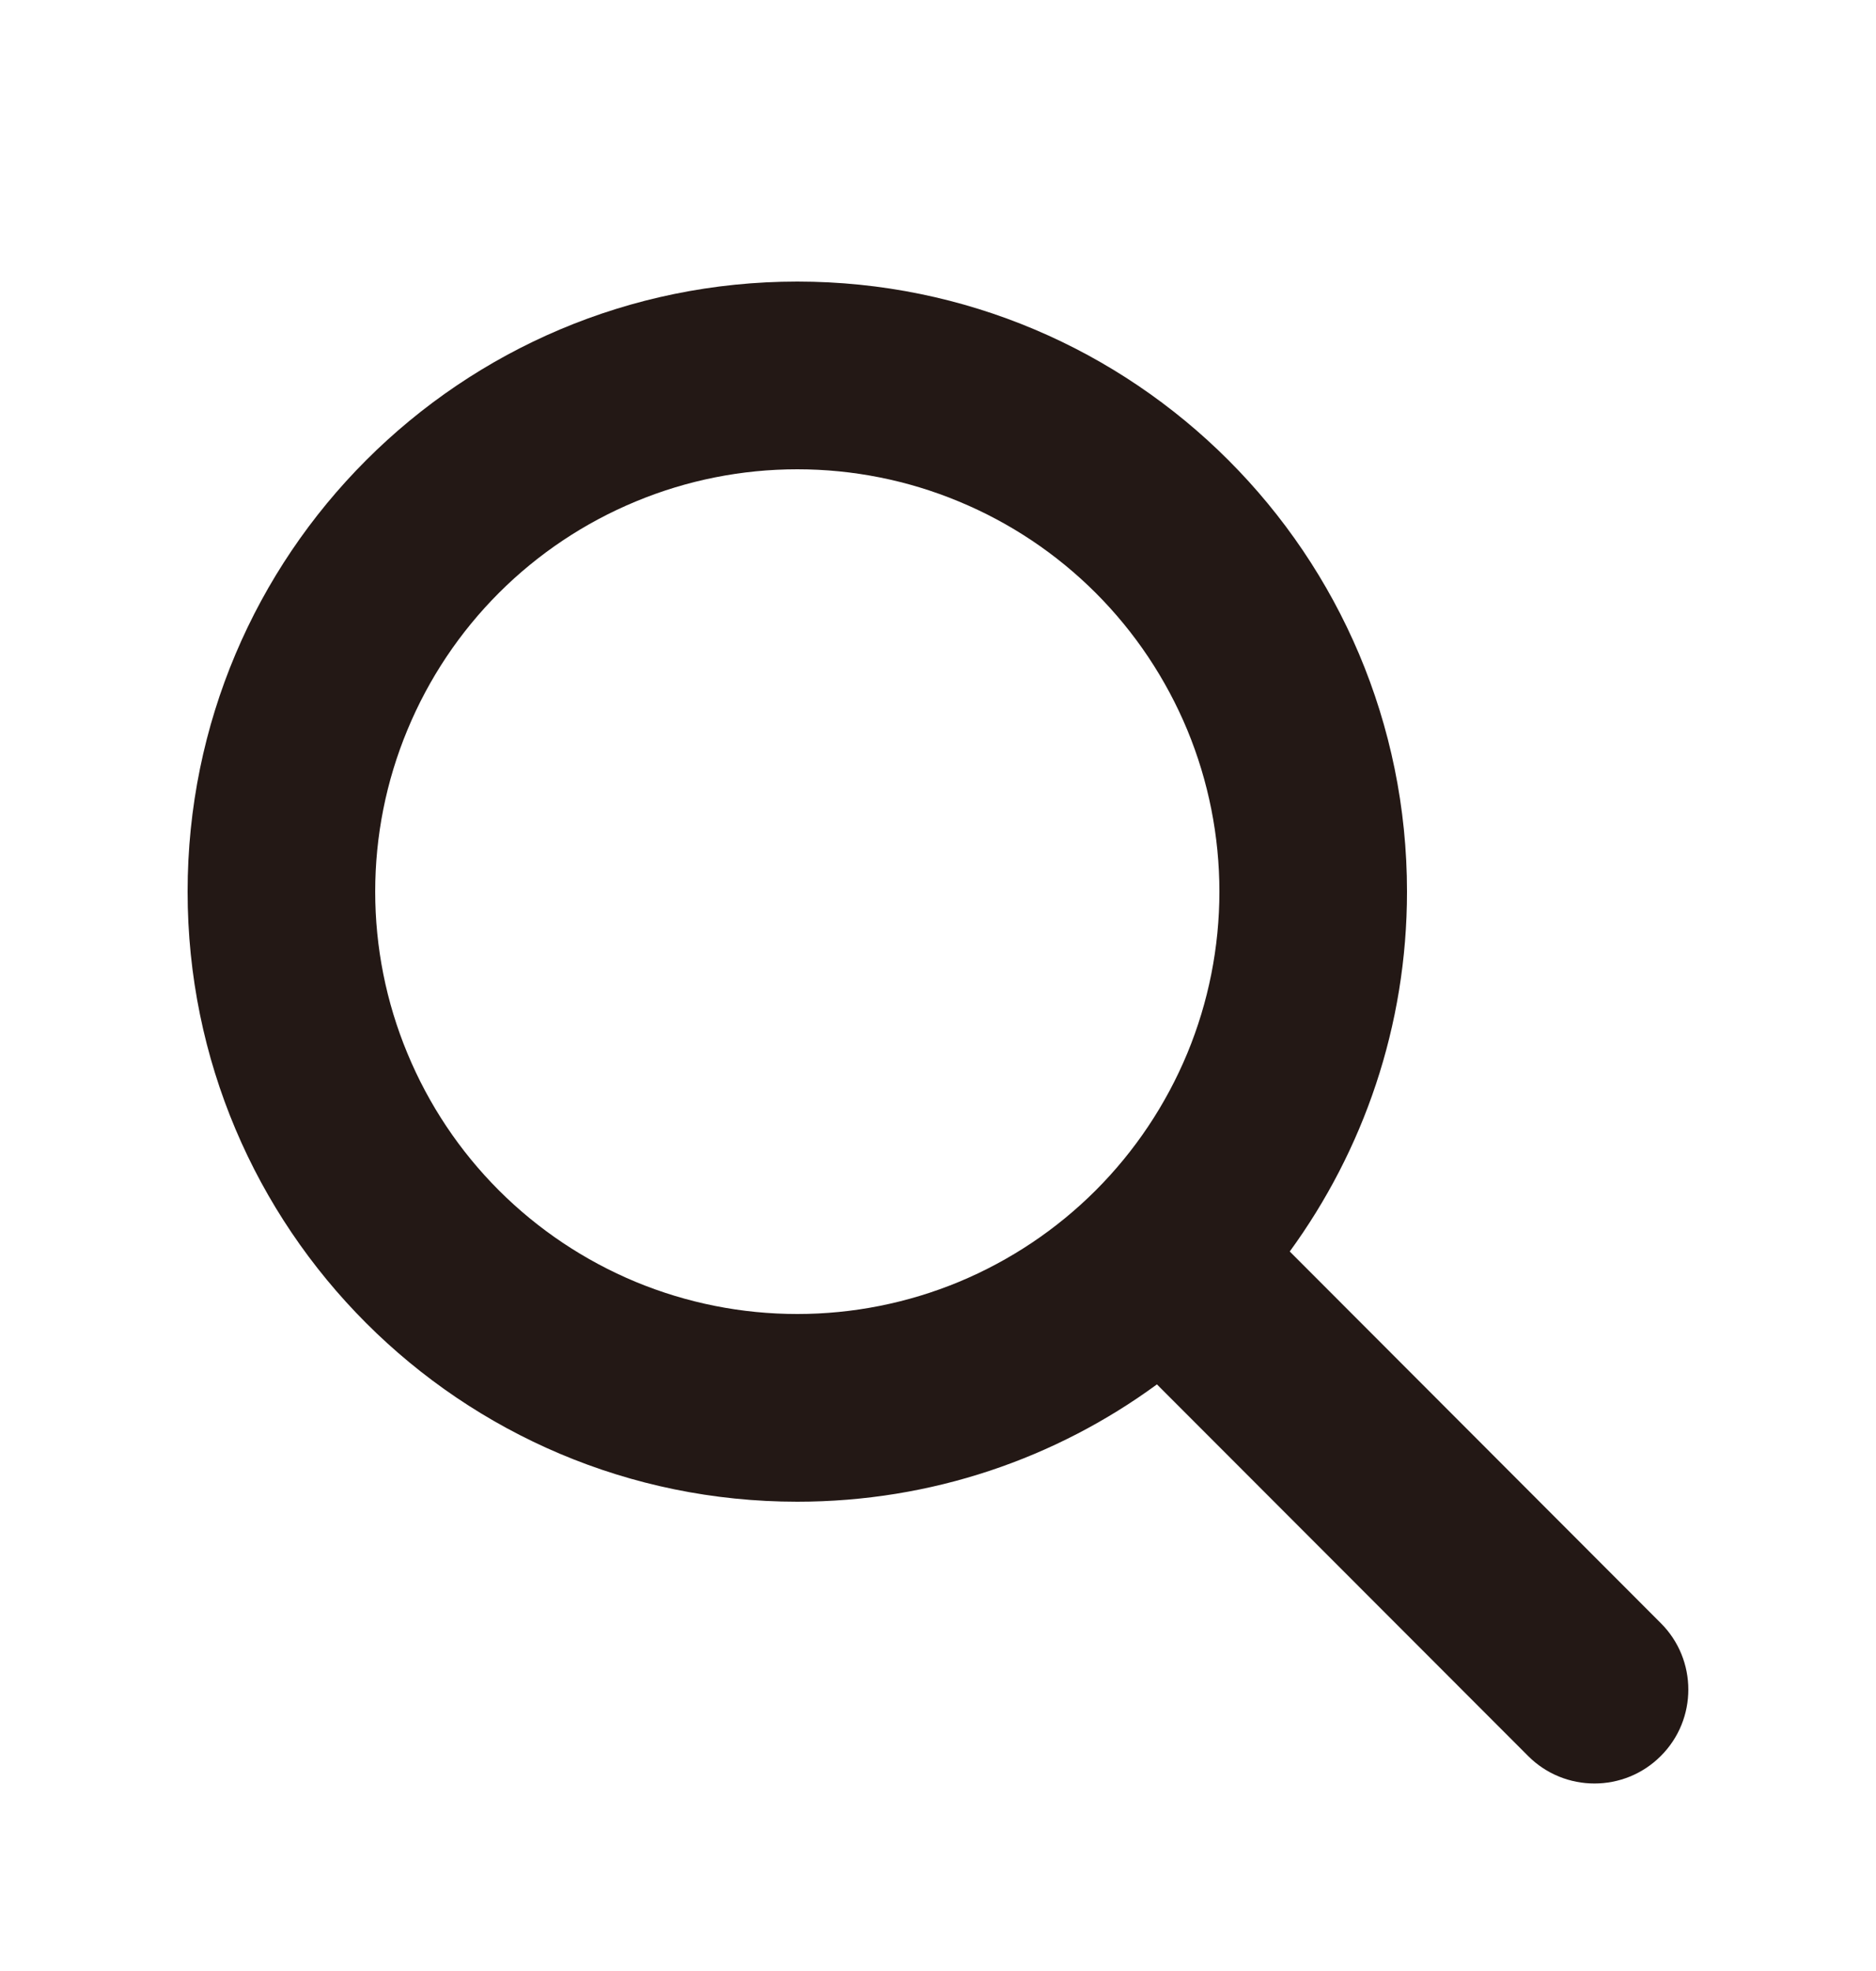 <svg width="20" height="21" viewBox="0 0 20 21" fill="none" xmlns="http://www.w3.org/2000/svg">
<path d="M15 9.5C15 10.934 14.534 12.259 13.75 13.334L17.706 17.294C18.097 17.684 18.097 18.319 17.706 18.709C17.316 19.1 16.681 19.1 16.291 18.709L12.334 14.75C11.259 15.537 9.934 16 8.5 16C4.909 16 2 13.091 2 9.5C2 5.909 4.909 3 8.5 3C12.091 3 15 5.909 15 9.5ZM8.5 14C9.091 14 9.676 13.884 10.222 13.658C10.768 13.431 11.264 13.1 11.682 12.682C12.1 12.264 12.431 11.768 12.658 11.222C12.884 10.676 13 10.091 13 9.5C13 8.909 12.884 8.324 12.658 7.778C12.431 7.232 12.1 6.736 11.682 6.318C11.264 5.9 10.768 5.569 10.222 5.343C9.676 5.116 9.091 5 8.5 5C7.909 5 7.324 5.116 6.778 5.343C6.232 5.569 5.736 5.9 5.318 6.318C4.9 6.736 4.569 7.232 4.343 7.778C4.116 8.324 4 8.909 4 9.5C4 10.091 4.116 10.676 4.343 11.222C4.569 11.768 4.9 12.264 5.318 12.682C5.736 13.1 6.232 13.431 6.778 13.658C7.324 13.884 7.909 14 8.5 14Z" fill="#231815"/>
</svg>
